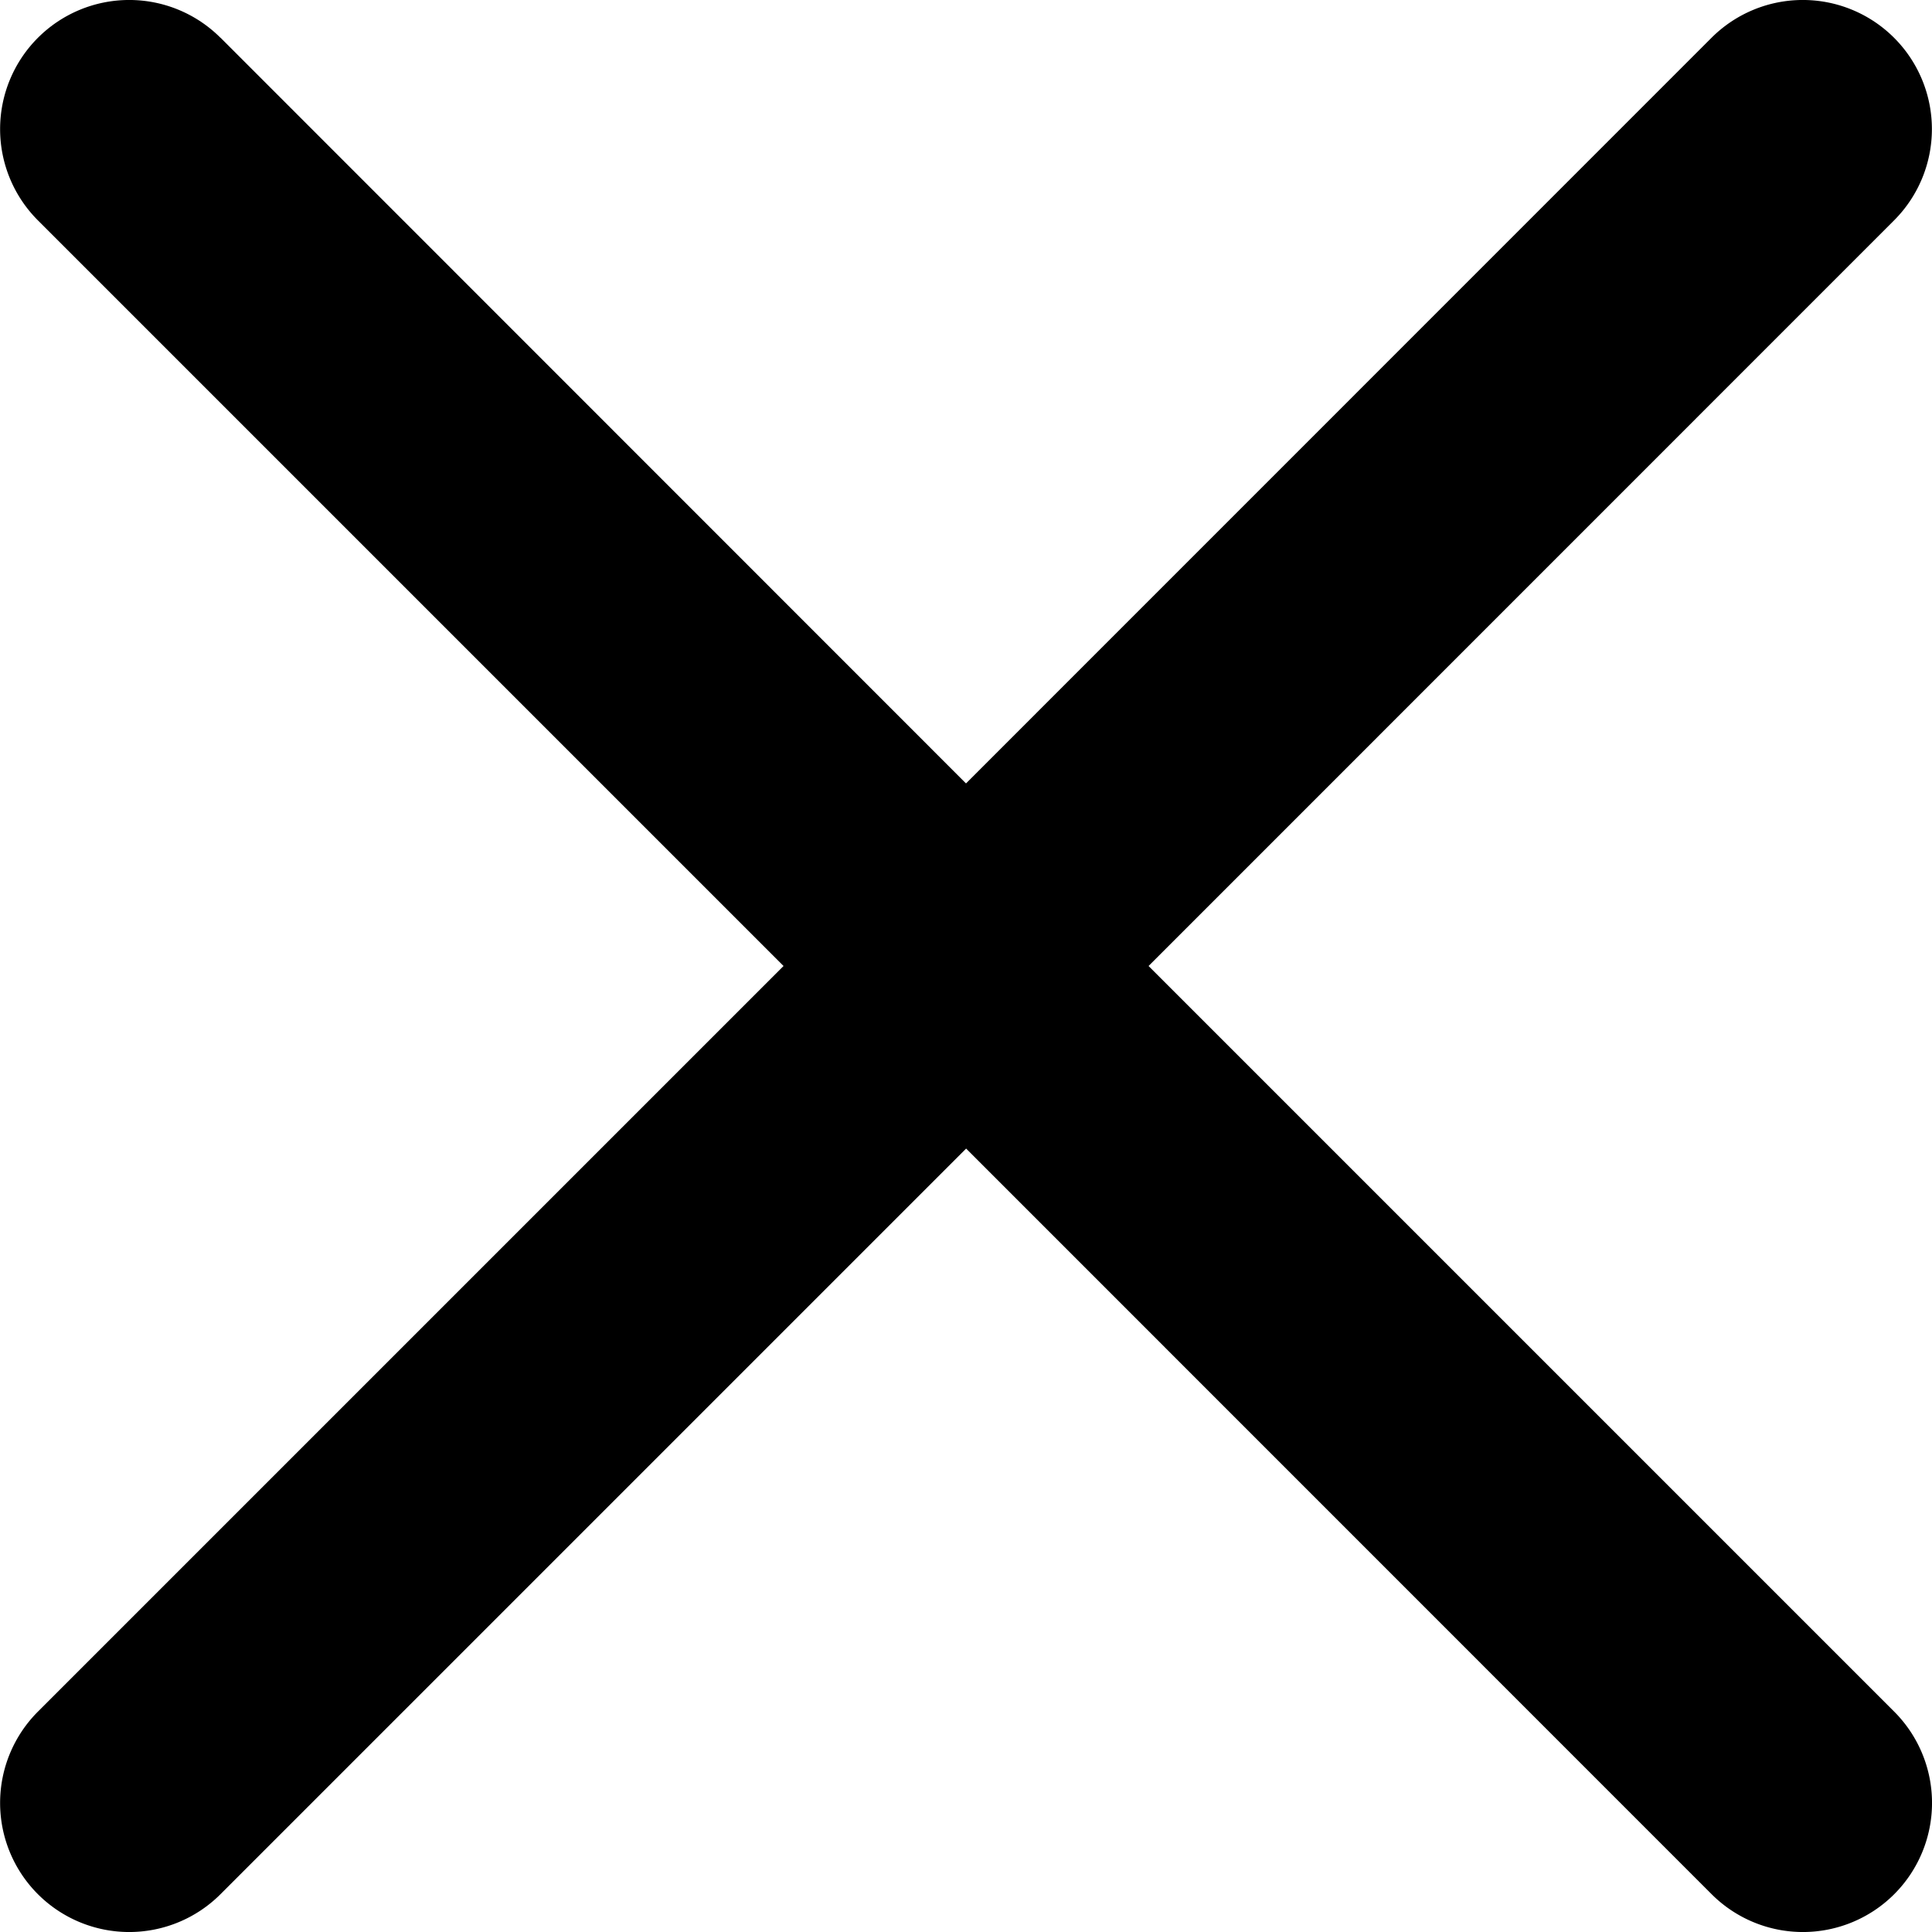 <svg xmlns="http://www.w3.org/2000/svg" width="16" height="16" viewBox="0 0 16 16">
  <g id="close" transform="translate(-36.136 -36.144)">
    <g id="Group_570" data-name="Group 570" transform="translate(36.136 36.144)">
      <path id="Path_281" data-name="Path 281" d="M37.962,36.457a1.069,1.069,0,1,0-1.512,1.512l6.175,6.175-6.175,6.175a1.069,1.069,0,1,0,1.512,1.512l6.175-6.175,6.174,6.175a1.069,1.069,0,1,0,1.512-1.512l-6.175-6.175,6.174-6.175a1.069,1.069,0,1,0-1.512-1.512l-6.174,6.175-6.174-6.176Z" transform="translate(-36.136 -36.144)"/>
    </g>
  </g>
</svg>
